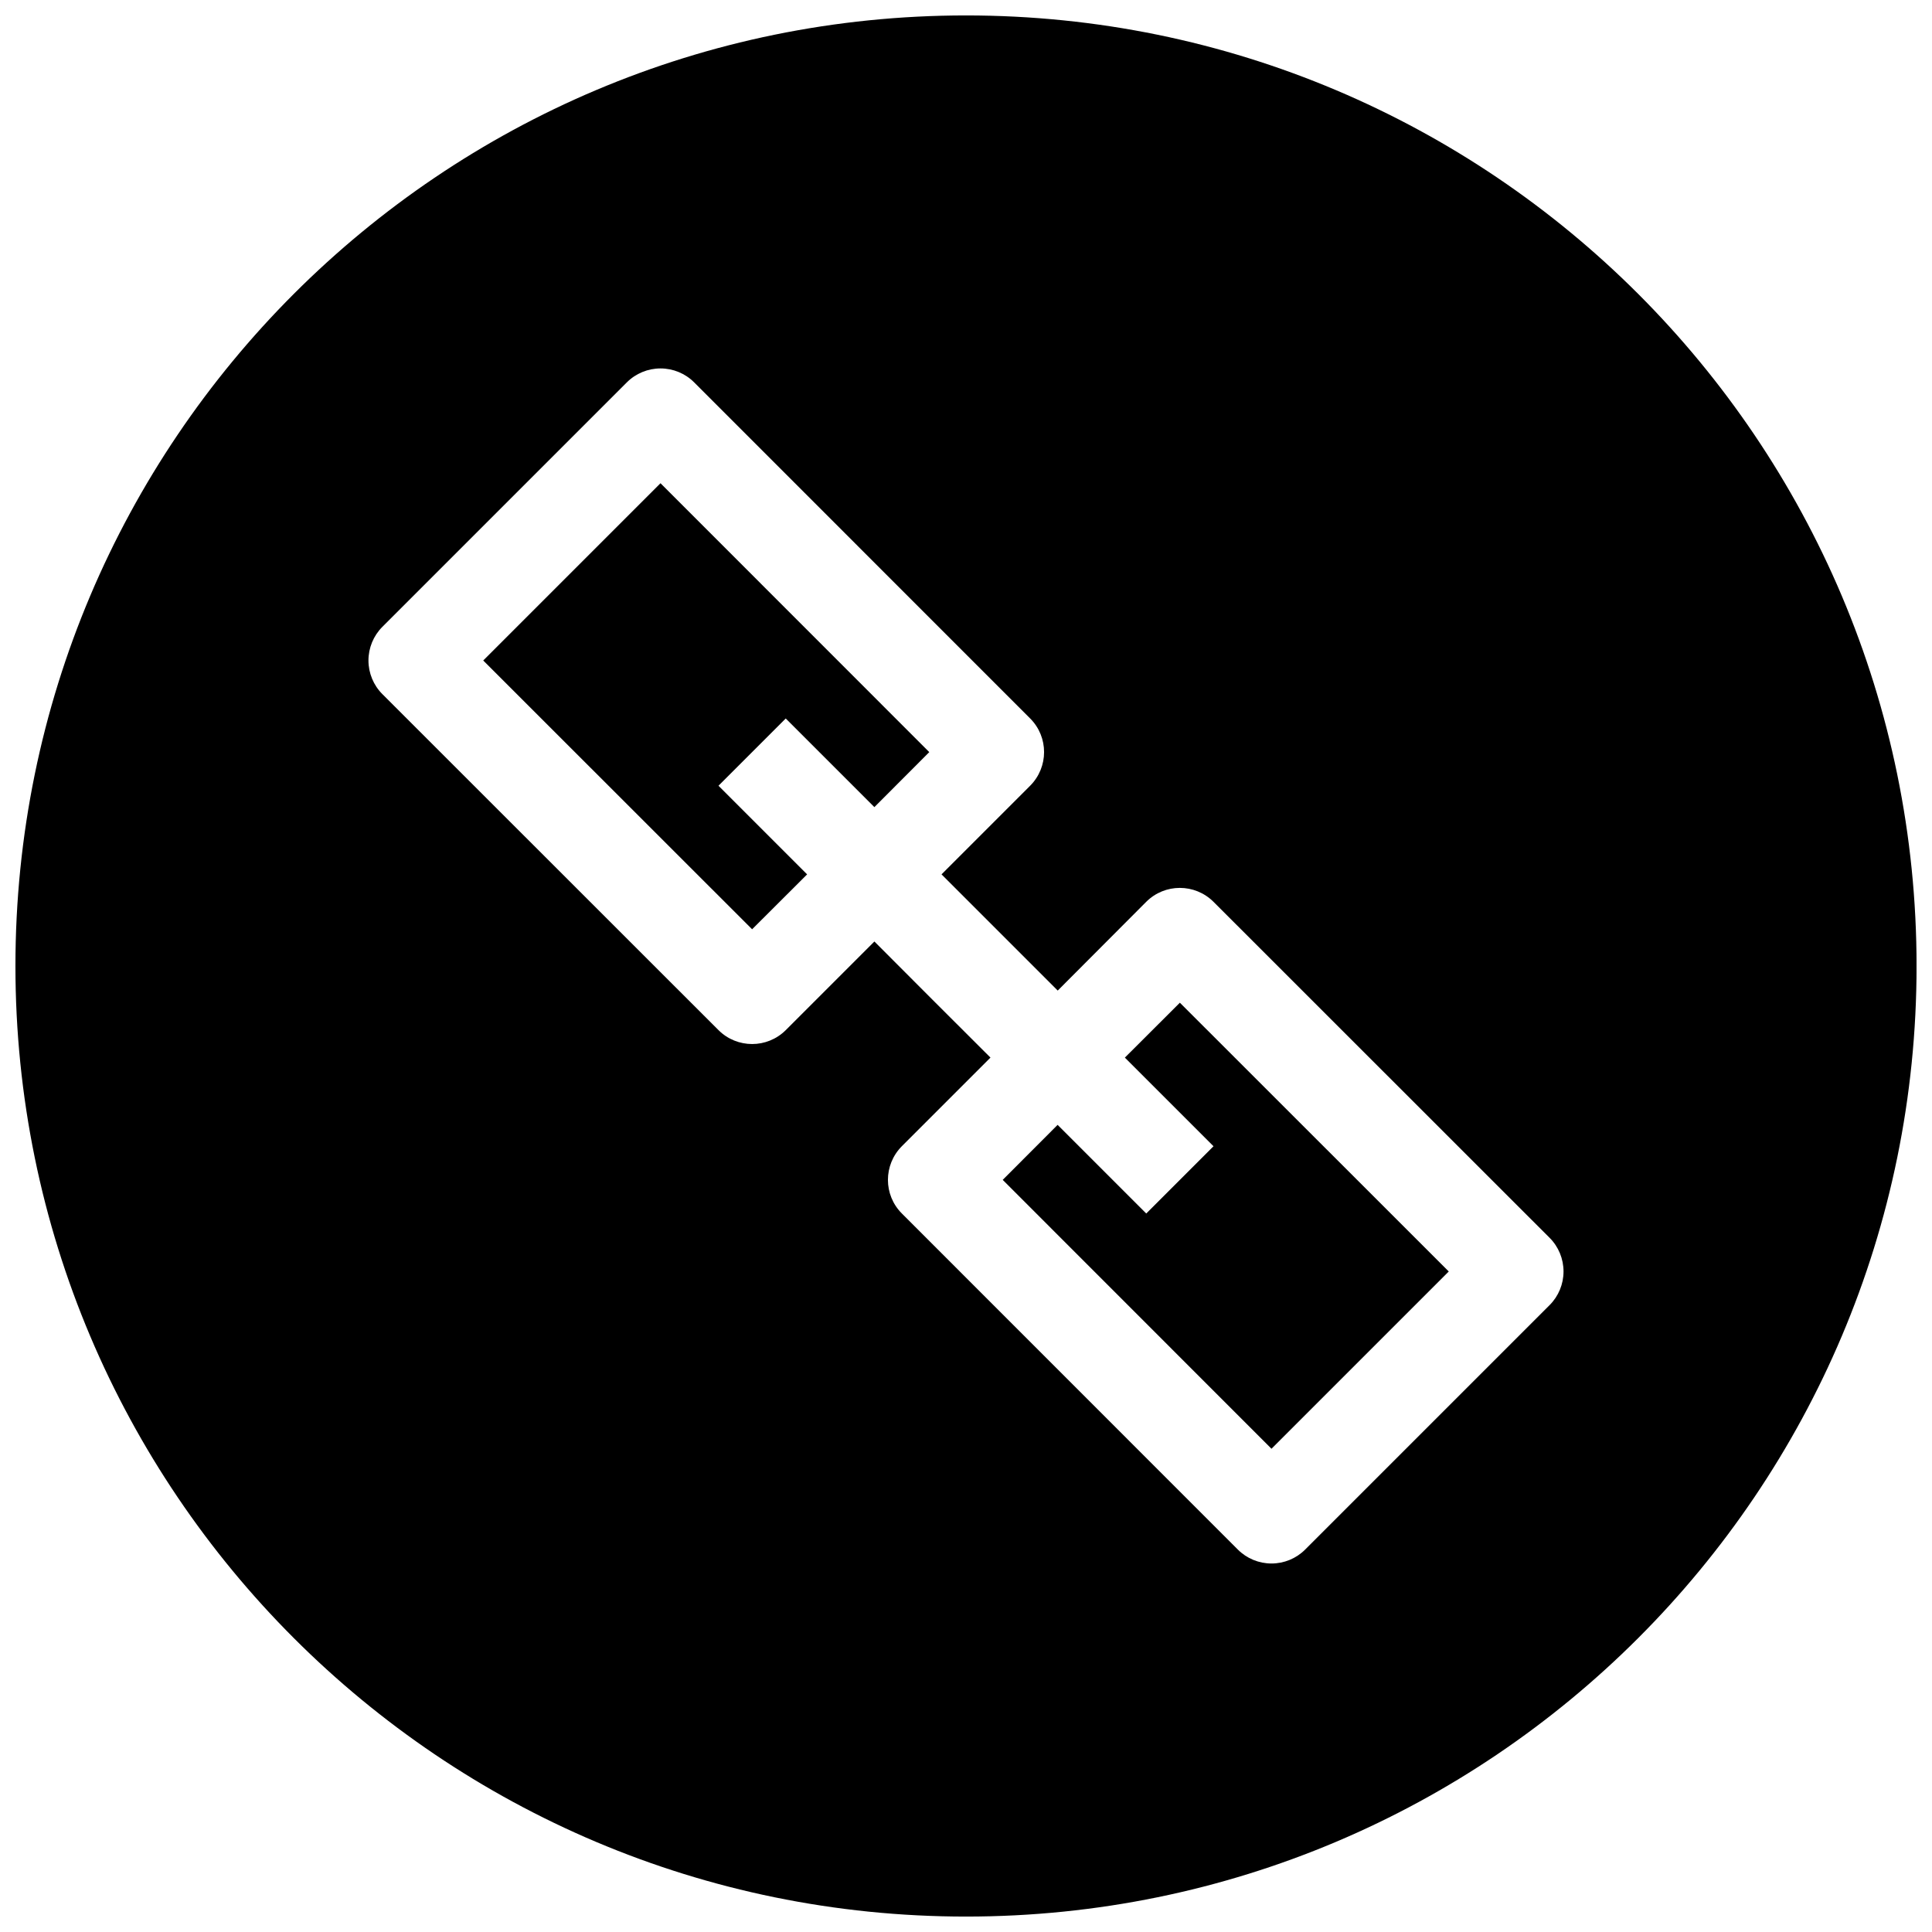 <?xml version="1.0" encoding="UTF-8"?>
<!-- Uploaded to: SVG Repo, www.svgrepo.com, Generator: SVG Repo Mixer Tools -->
<svg width="800px" height="800px" version="1.1" viewBox="144 144 512 512" xmlns="http://www.w3.org/2000/svg">
 <defs>
  <clipPath id="a">
   <path d="m148.09 148.09h503.81v503.81h-503.81z"/>
  </clipPath>
 </defs>
 <g clip-path="url(#a)">
  <path d="m400 148.09c-139.12 0-251.91 112.79-251.91 251.91 0 139.11 112.79 251.91 251.91 251.91 139.11 0 251.91-112.79 251.91-251.91-0.004-139.12-112.79-251.91-251.91-251.91zm154.67 341.77-64.801 64.801c-2.363 2.363-5.574 3.684-8.91 3.684-3.336 0-6.551-1.324-8.91-3.684l-89.051-89.078c-4.914-4.914-4.914-12.879 0-17.82l23.488-23.488-15.398-15.371-15.363-15.398-23.492 23.492c-2.457 2.453-5.699 3.684-8.91 3.684-3.211 0-6.457-1.23-8.91-3.684l-89.082-89.051c-2.359-2.359-3.684-5.574-3.684-8.91 0-3.336 1.324-6.551 3.684-8.91l64.801-64.801c2.363-2.363 5.574-3.684 8.91-3.684 3.336 0 6.551 1.324 8.91 3.684l89.055 89.078c4.914 4.914 4.914 12.879 0 17.82l-23.492 23.492 30.797 30.797 23.457-23.523c4.914-4.914 12.879-4.914 17.82 0l89.078 89.047c2.363 2.363 3.684 5.574 3.684 8.91 0.004 3.34-1.316 6.551-3.68 8.914z"/>
 </g>
 <path d="m442.1 424.28 23.492 23.488-17.824 17.824-23.488-23.492-14.551 14.578 71.227 71.258 46.98-46.98-71.258-71.227z"/>
 <path d="m272.06 319.04 71.258 71.227 14.578-14.547-23.488-23.492 17.82-17.82 23.492 23.488 14.547-14.578-71.227-71.258z"/>
</svg>